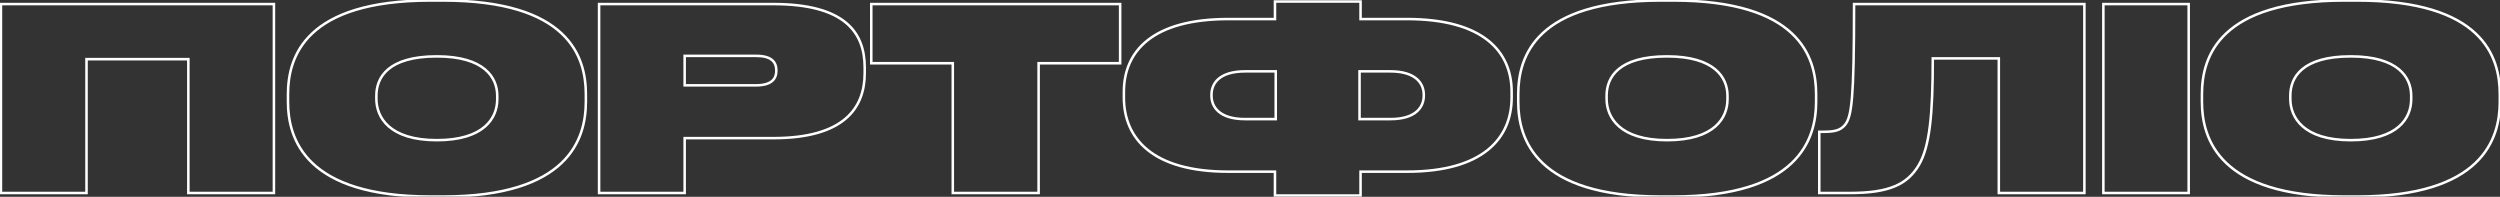 <?xml version="1.0" encoding="UTF-8"?> <svg xmlns="http://www.w3.org/2000/svg" width="1969" height="155" viewBox="0 0 1969 155" fill="none"><rect x="0" y="0" width="1969" height="155" fill="#333333" stroke="none"/><mask id="path-1-outside-1_44_50" maskUnits="userSpaceOnUse" x="-1" y="-1" width="1971" height="157" fill="black"><rect fill="white" x="-1" y="-1" width="1971" height="157"></rect><path d="M0.735 152V3.2H215.735V152H148.335V46.6H68.135V152H0.735ZM339.227 0.4H348.827C447.427 0.4 461.427 44.4 461.427 74.2V80.2C461.427 109.6 447.427 154.8 348.827 154.8H339.227C240.827 154.8 226.827 109.6 226.827 80.2V74.2C226.827 44.4 240.827 0.4 339.227 0.4ZM391.627 78.2V75.4C391.627 61 381.427 44.4 344.027 44.4C305.627 44.4 296.427 61 296.427 75.4V77.8C296.427 92.4 306.627 110.4 344.027 110.4C381.427 110.4 391.627 92.8 391.627 78.2ZM609.043 108.8H539.243V152H471.843V3.2H609.043C665.243 3.2 681.043 25.4 681.043 53.2V57.6C681.043 85 664.843 108.8 609.043 108.8ZM539.243 44V67.2H595.643C607.443 67.2 611.443 62.2 611.443 55.8V55.4C611.443 48.8 607.443 44 595.643 44H539.243ZM750.416 152V49.8H686.216V3.2H882.216V49.8H818.016V152H750.416ZM1004.17 15V1.2H1071.57V15H1107.97C1167.97 15 1190.57 40.4 1190.57 72.4V76.8C1190.57 108.8 1168.17 135.2 1108.17 135.2H1071.57V154H1004.17V135.2H967.374C907.374 135.2 885.174 108.8 885.174 76.8V72.4C885.174 40.4 907.574 15 967.574 15H1004.17ZM1070.77 56.2V93.8H1095.17C1115.17 93.8 1121.37 84.2 1121.37 75.4V74.6C1121.37 65.8 1115.17 56.2 1094.97 56.2H1070.77ZM1004.77 56.2H980.774C960.174 56.2 954.174 65.8 954.174 74.6V75.4C954.174 84.2 960.374 93.8 980.574 93.8H1004.77V56.2ZM1308.17 0.4H1317.77C1416.37 0.4 1430.37 44.4 1430.37 74.2V80.2C1430.37 109.6 1416.37 154.8 1317.77 154.8H1308.17C1209.77 154.8 1195.77 109.6 1195.77 80.2V74.2C1195.77 44.4 1209.77 0.4 1308.17 0.4ZM1360.57 78.2V75.4C1360.57 61 1350.37 44.4 1312.97 44.4C1274.57 44.4 1265.37 61 1265.37 75.4V77.8C1265.37 92.4 1275.57 110.4 1312.97 110.4C1350.37 110.4 1360.57 92.8 1360.57 78.2ZM1574.26 152V46H1522.26C1522.26 90.4 1519.86 115.4 1511.26 130C1502.26 145.2 1488.06 152 1457.06 152H1432.86V103.8H1435.86C1444.86 103.8 1449.46 102.8 1453.26 98.2C1458.26 91.6 1460.26 79.4 1460.26 3.2H1641.66V152H1574.26ZM1723.81 3.2V152H1656.61V3.2H1723.81ZM1846.65 0.4H1856.25C1954.85 0.4 1968.85 44.4 1968.85 74.2V80.2C1968.85 109.6 1954.85 154.8 1856.25 154.8H1846.65C1748.25 154.8 1734.25 109.6 1734.25 80.2V74.2C1734.25 44.4 1748.25 0.4 1846.65 0.4ZM1899.05 78.2V75.4C1899.05 61 1888.85 44.4 1851.45 44.4C1813.05 44.4 1803.85 61 1803.85 75.4V77.8C1803.85 92.4 1814.05 110.4 1851.45 110.4C1888.85 110.4 1899.05 92.8 1899.05 78.2Z"></path></mask><path d="M0.735 152H-0.265V153H0.735V152ZM0.735 3.2V2.2H-0.265V3.2H0.735ZM215.735 3.2H216.735V2.2H215.735V3.2ZM215.735 152V153H216.735V152H215.735ZM148.335 152H147.335V153H148.335V152ZM148.335 46.6H149.335V45.6H148.335V46.6ZM68.135 46.6V45.6H67.135V46.6H68.135ZM68.135 152V153H69.135V152H68.135ZM1.735 152V3.2H-0.265V152H1.735ZM0.735 4.2H215.735V2.2H0.735V4.2ZM214.735 3.2V152H216.735V3.2H214.735ZM215.735 151H148.335V153H215.735V151ZM149.335 152V46.6H147.335V152H149.335ZM148.335 45.6H68.135V47.6H148.335V45.6ZM67.135 46.6V152H69.135V46.6H67.135ZM68.135 151H0.735V153H68.135V151ZM339.227 1.4H348.827V-0.6H339.227V1.4ZM348.827 1.4C398.002 1.4 425.857 12.375 441.421 26.857C456.965 41.321 460.427 59.45 460.427 74.2H462.427C462.427 59.15 458.889 40.379 442.784 25.393C426.697 10.425 398.252 -0.6 348.827 -0.6V1.4ZM460.427 74.2V80.2H462.427V74.2H460.427ZM460.427 80.2C460.427 94.749 456.966 113.083 441.415 127.799C425.85 142.528 397.996 153.8 348.827 153.8V155.8C398.259 155.8 426.705 144.472 442.79 129.251C458.889 114.017 462.427 95.051 462.427 80.2H460.427ZM348.827 153.8H339.227V155.8H348.827V153.8ZM339.227 153.8C290.159 153.8 262.356 142.528 246.815 127.799C231.289 113.084 227.827 94.749 227.827 80.2H225.827C225.827 95.051 229.366 114.016 245.439 129.251C261.499 144.472 289.895 155.8 339.227 155.8V153.8ZM227.827 80.2V74.2H225.827V80.2H227.827ZM227.827 74.2C227.827 59.45 231.289 41.32 246.809 26.857C262.348 12.375 290.153 1.4 339.227 1.4V-0.6C289.902 -0.6 261.507 10.425 245.446 25.393C229.365 40.38 225.827 59.15 225.827 74.2H227.827ZM392.627 78.2V75.4H390.627V78.2H392.627ZM392.627 75.4C392.627 67.954 389.982 59.899 382.488 53.728C375.019 47.577 362.858 43.4 344.027 43.4V45.4C362.596 45.4 374.236 49.523 381.217 55.272C388.173 61.001 390.627 68.446 390.627 75.4H392.627ZM344.027 43.4C324.704 43.4 312.535 47.574 305.185 53.733C297.806 59.917 295.427 67.98 295.427 75.4H297.427C297.427 68.42 299.649 60.983 306.47 55.266C313.319 49.526 324.951 45.4 344.027 45.4V43.4ZM295.427 75.4V77.8H297.427V75.4H295.427ZM295.427 77.8C295.427 85.335 298.065 93.78 305.544 100.327C313.011 106.864 325.178 111.4 344.027 111.4V109.4C325.476 109.4 313.844 104.936 306.861 98.823C299.89 92.72 297.427 84.865 297.427 77.8H295.427ZM344.027 111.4C362.871 111.4 375.037 106.967 382.505 100.533C389.989 94.085 392.627 85.737 392.627 78.2H390.627C390.627 85.263 388.166 93.015 381.2 99.017C374.217 105.033 362.583 109.4 344.027 109.4V111.4ZM539.243 108.8V107.8H538.243V108.8H539.243ZM539.243 152V153H540.243V152H539.243ZM471.843 152H470.843V153H471.843V152ZM471.843 3.2V2.2H470.843V3.2H471.843ZM539.243 44V43H538.243V44H539.243ZM539.243 67.2H538.243V68.2H539.243V67.2ZM609.043 107.8H539.243V109.8H609.043V107.8ZM538.243 108.8V152H540.243V108.8H538.243ZM539.243 151H471.843V153H539.243V151ZM472.843 152V3.2H470.843V152H472.843ZM471.843 4.2H609.043V2.2H471.843V4.2ZM609.043 4.2C637.041 4.2 654.766 9.735 665.483 18.547C676.157 27.325 680.043 39.495 680.043 53.2H682.043C682.043 39.105 678.029 26.275 666.753 17.003C655.52 7.765 637.245 2.2 609.043 2.2V4.2ZM680.043 53.2V57.6H682.043V53.2H680.043ZM680.043 57.6C680.043 71.098 676.06 83.58 665.32 92.713C654.549 101.872 636.824 107.8 609.043 107.8V109.8C637.062 109.8 655.337 103.828 666.616 94.237C677.926 84.62 682.043 71.502 682.043 57.6H680.043ZM538.243 44V67.2H540.243V44H538.243ZM539.243 68.2H595.643V66.2H539.243V68.2ZM595.643 68.2C601.662 68.2 605.88 66.928 608.606 64.67C611.365 62.384 612.443 59.218 612.443 55.8H610.443C610.443 58.782 609.52 61.316 607.33 63.13C605.106 64.972 601.424 66.2 595.643 66.2V68.2ZM612.443 55.8V55.4H610.443V55.8H612.443ZM612.443 55.4C612.443 51.889 611.369 48.716 608.601 46.451C605.872 44.218 601.652 43 595.643 43V45C601.433 45 605.114 46.182 607.335 47.999C609.517 49.784 610.443 52.311 610.443 55.4H612.443ZM595.643 43H539.243V45H595.643V43ZM750.416 152H749.416V153H750.416V152ZM750.416 49.8H751.416V48.8H750.416V49.8ZM686.216 49.8H685.216V50.8H686.216V49.8ZM686.216 3.2V2.2H685.216V3.2H686.216ZM882.216 3.2H883.216V2.2H882.216V3.2ZM882.216 49.8V50.8H883.216V49.8H882.216ZM818.016 49.8V48.8H817.016V49.8H818.016ZM818.016 152V153H819.016V152H818.016ZM751.416 152V49.8H749.416V152H751.416ZM750.416 48.8H686.216V50.8H750.416V48.8ZM687.216 49.8V3.2H685.216V49.8H687.216ZM686.216 4.2H882.216V2.2H686.216V4.2ZM881.216 3.2V49.8H883.216V3.2H881.216ZM882.216 48.8H818.016V50.8H882.216V48.8ZM817.016 49.8V152H819.016V49.8H817.016ZM818.016 151H750.416V153H818.016V151ZM1004.17 15V16H1005.17V15H1004.17ZM1004.17 1.2V0.2H1003.17V1.2H1004.17ZM1071.57 1.2H1072.57V0.2H1071.57V1.2ZM1071.57 15H1070.57V16H1071.57V15ZM1071.57 135.2V134.2H1070.57V135.2H1071.57ZM1071.57 154V155H1072.57V154H1071.57ZM1004.17 154H1003.17V155H1004.17V154ZM1004.17 135.2H1005.17V134.2H1004.17V135.2ZM1070.77 56.2V55.2H1069.77V56.2H1070.77ZM1070.77 93.8H1069.77V94.8H1070.77V93.8ZM1004.77 56.2H1005.77V55.2H1004.77V56.2ZM1004.77 93.8V94.8H1005.77V93.8H1004.77ZM1005.17 15V1.2H1003.17V15H1005.17ZM1004.17 2.2H1071.57V0.2H1004.17V2.2ZM1070.57 1.2V15H1072.57V1.2H1070.57ZM1071.57 16H1107.97V14H1071.57V16ZM1107.97 16C1137.85 16 1158.25 22.327 1171.16 32.486C1184.03 42.616 1189.57 56.654 1189.57 72.4H1191.57C1191.57 56.146 1185.82 41.484 1172.39 30.914C1159 20.373 1138.1 14 1107.97 14V16ZM1189.57 72.4V76.8H1191.57V72.4H1189.57ZM1189.57 76.8C1189.57 92.551 1184.07 106.843 1171.25 117.223C1158.39 127.626 1138.05 134.2 1108.17 134.2V136.2C1138.3 136.2 1159.16 129.574 1172.5 118.777C1185.88 107.957 1191.57 93.049 1191.57 76.8H1189.57ZM1108.17 134.2H1071.57V136.2H1108.17V134.2ZM1070.57 135.2V154H1072.57V135.2H1070.57ZM1071.57 153H1004.17V155H1071.57V153ZM1005.17 154V135.2H1003.17V154H1005.17ZM1004.17 134.2H967.374V136.2H1004.17V134.2ZM967.374 134.2C937.503 134.2 917.211 127.626 904.405 117.224C891.628 106.846 886.174 92.554 886.174 76.8H884.174C884.174 93.046 889.82 107.954 903.144 118.776C916.437 129.574 937.246 136.2 967.374 136.2V134.2ZM886.174 76.8V72.4H884.174V76.8H886.174ZM886.174 72.4C886.174 56.652 891.674 42.614 904.494 32.485C917.35 22.327 937.695 16 967.574 16V14C937.454 14 916.598 20.373 903.254 30.915C889.875 41.486 884.174 56.148 884.174 72.4H886.174ZM967.574 16H1004.17V14H967.574V16ZM1069.77 56.2V93.8H1071.77V56.2H1069.77ZM1070.77 94.8H1095.17V92.8H1070.77V94.8ZM1095.17 94.8C1105.32 94.8 1112.14 92.365 1116.43 88.657C1120.73 84.936 1122.37 80.04 1122.37 75.4H1120.37C1120.37 79.56 1118.92 83.864 1115.12 87.143C1111.31 90.435 1105.03 92.8 1095.17 92.8V94.8ZM1122.37 75.4V74.6H1120.37V75.4H1122.37ZM1122.37 74.6C1122.37 69.959 1120.73 65.062 1116.4 61.341C1112.08 57.634 1105.22 55.2 1094.97 55.2V57.2C1104.93 57.2 1111.26 59.566 1115.1 62.859C1118.92 66.138 1120.37 70.441 1120.37 74.6H1122.37ZM1094.97 55.2H1070.77V57.2H1094.97V55.2ZM1004.77 55.2H980.774V57.2H1004.77V55.2ZM980.774 55.2C970.333 55.2 963.417 57.632 959.098 61.341C954.761 65.066 953.174 69.967 953.174 74.6H955.174C955.174 70.433 956.588 66.134 960.401 62.859C964.232 59.568 970.615 57.2 980.774 57.2V55.2ZM953.174 74.6V75.4H955.174V74.6H953.174ZM953.174 75.4C953.174 80.041 954.816 84.938 959.148 88.659C963.464 92.366 970.328 94.8 980.574 94.8V92.8C970.62 92.8 964.285 90.434 960.451 87.141C956.633 83.862 955.174 79.559 955.174 75.4H953.174ZM980.574 94.8H1004.77V92.8H980.574V94.8ZM1005.77 93.8V56.2H1003.77V93.8H1005.77ZM1308.17 1.4H1317.77V-0.6H1308.17V1.4ZM1317.77 1.4C1366.95 1.4 1394.8 12.375 1410.37 26.857C1425.91 41.321 1429.37 59.45 1429.37 74.2H1431.37C1431.37 59.15 1427.83 40.379 1411.73 25.393C1395.64 10.425 1367.2 -0.6 1317.77 -0.6V1.4ZM1429.37 74.2V80.2H1431.37V74.2H1429.37ZM1429.37 80.2C1429.37 94.749 1425.91 113.083 1410.36 127.799C1394.79 142.528 1366.94 153.8 1317.77 153.8V155.8C1367.2 155.8 1395.65 144.472 1411.73 129.251C1427.83 114.017 1431.37 95.051 1431.37 80.2H1429.37ZM1317.77 153.8H1308.17V155.8H1317.77V153.8ZM1308.17 153.8C1259.1 153.8 1231.3 142.528 1215.76 127.799C1200.23 113.084 1196.77 94.749 1196.77 80.2H1194.77C1194.77 95.051 1198.31 114.016 1214.38 129.251C1230.44 144.472 1258.84 155.8 1308.17 155.8V153.8ZM1196.77 80.2V74.2H1194.77V80.2H1196.77ZM1196.77 74.2C1196.77 59.45 1200.23 41.32 1215.75 26.857C1231.29 12.375 1259.1 1.4 1308.17 1.4V-0.6C1258.85 -0.6 1230.45 10.425 1214.39 25.393C1198.31 40.38 1194.77 59.15 1194.77 74.2H1196.77ZM1361.57 78.2V75.4H1359.57V78.2H1361.57ZM1361.57 75.4C1361.57 67.954 1358.93 59.899 1351.43 53.728C1343.96 47.577 1331.8 43.4 1312.97 43.4V45.4C1331.54 45.4 1343.18 49.523 1350.16 55.272C1357.12 61.001 1359.57 68.446 1359.57 75.4H1361.57ZM1312.97 43.4C1293.65 43.4 1281.48 47.574 1274.13 53.733C1266.75 59.917 1264.37 67.98 1264.37 75.4H1266.37C1266.37 68.42 1268.59 60.983 1275.41 55.266C1282.26 49.526 1293.9 45.4 1312.97 45.4V43.4ZM1264.37 75.4V77.8H1266.37V75.4H1264.37ZM1264.37 77.8C1264.37 85.335 1267.01 93.78 1274.49 100.327C1281.96 106.864 1294.12 111.4 1312.97 111.4V109.4C1294.42 109.4 1282.79 104.936 1275.81 98.823C1268.84 92.72 1266.37 84.865 1266.37 77.8H1264.37ZM1312.97 111.4C1331.82 111.4 1343.98 106.967 1351.45 100.533C1358.93 94.085 1361.57 85.737 1361.57 78.2H1359.57C1359.57 85.263 1357.11 93.015 1350.14 99.017C1343.16 105.033 1331.53 109.4 1312.97 109.4V111.4ZM1574.26 152H1573.26V153H1574.26V152ZM1574.26 46H1575.26V45H1574.26V46ZM1522.26 46V45H1521.26V46H1522.26ZM1511.26 130L1512.12 130.509L1512.12 130.508L1511.26 130ZM1432.86 152H1431.86V153H1432.86V152ZM1432.86 103.8V102.8H1431.86V103.8H1432.86ZM1453.26 98.2L1454.03 98.837L1454.04 98.821L1454.06 98.804L1453.26 98.2ZM1460.26 3.2V2.2H1459.26V3.2H1460.26ZM1641.66 3.2H1642.66V2.2H1641.66V3.2ZM1641.66 152V153H1642.66V152H1641.66ZM1575.26 152V46H1573.26V152H1575.26ZM1574.26 45H1522.26V47H1574.26V45ZM1521.26 46C1521.26 68.191 1520.66 85.491 1518.99 99.053C1517.32 112.622 1514.6 122.365 1510.4 129.492L1512.12 130.508C1516.52 123.035 1519.29 112.978 1520.98 99.297C1522.66 85.609 1523.26 68.209 1523.26 46H1521.26ZM1510.4 129.491C1506 136.926 1500.35 142.27 1492.02 145.778C1483.65 149.303 1472.5 151 1457.06 151V153C1472.61 153 1484.07 151.297 1492.8 147.622C1501.56 143.93 1507.52 138.274 1512.12 130.509L1510.4 129.491ZM1457.06 151H1432.86V153H1457.06V151ZM1433.86 152V103.8H1431.86V152H1433.86ZM1432.86 104.8H1435.86V102.8H1432.86V104.8ZM1435.86 104.8C1440.37 104.8 1443.9 104.552 1446.8 103.683C1449.74 102.799 1452.01 101.285 1454.03 98.837L1452.49 97.563C1450.71 99.715 1448.78 101.001 1446.22 101.767C1443.62 102.548 1440.34 102.8 1435.86 102.8V104.8ZM1454.06 98.804C1456.74 95.262 1458.5 90.311 1459.63 76.884C1460.76 63.436 1461.26 41.295 1461.26 3.2H1459.26C1459.26 41.304 1458.76 63.364 1457.64 76.716C1456.51 90.089 1454.78 94.538 1452.46 97.596L1454.06 98.804ZM1460.26 4.2H1641.66V2.2H1460.26V4.2ZM1640.66 3.2V152H1642.66V3.2H1640.66ZM1641.66 151H1574.26V153H1641.66V151ZM1723.81 3.2H1724.81V2.2H1723.81V3.2ZM1723.81 152V153H1724.81V152H1723.81ZM1656.61 152H1655.61V153H1656.61V152ZM1656.61 3.2V2.2H1655.61V3.2H1656.61ZM1722.81 3.2V152H1724.81V3.2H1722.81ZM1723.81 151H1656.61V153H1723.81V151ZM1657.61 152V3.2H1655.61V152H1657.61ZM1656.61 4.2H1723.81V2.2H1656.61V4.2ZM1846.65 1.4H1856.25V-0.6H1846.65V1.4ZM1856.25 1.4C1905.42 1.4 1933.28 12.375 1948.84 26.857C1964.39 41.321 1967.85 59.45 1967.85 74.2H1969.85C1969.85 59.15 1966.31 40.379 1950.21 25.393C1934.12 10.425 1905.67 -0.6 1856.25 -0.6V1.4ZM1967.85 74.2V80.2H1969.85V74.2H1967.85ZM1967.85 80.2C1967.85 94.749 1964.39 113.083 1948.84 127.799C1933.27 142.528 1905.42 153.8 1856.25 153.8V155.8C1905.68 155.8 1934.13 144.472 1950.21 129.251C1966.31 114.017 1969.85 95.051 1969.85 80.2H1967.85ZM1856.25 153.8H1846.65V155.8H1856.25V153.8ZM1846.65 153.8C1797.58 153.8 1769.78 142.528 1754.24 127.799C1738.71 113.084 1735.25 94.749 1735.25 80.2H1733.25C1733.25 95.051 1736.79 114.016 1752.86 129.251C1768.92 144.472 1797.32 155.8 1846.65 155.8V153.8ZM1735.25 80.2V74.2H1733.25V80.2H1735.25ZM1735.25 74.2C1735.25 59.45 1738.71 41.32 1754.23 26.857C1769.77 12.375 1797.57 1.4 1846.65 1.4V-0.6C1797.32 -0.6 1768.93 10.425 1752.87 25.393C1736.79 40.38 1733.25 59.15 1733.25 74.2H1735.25ZM1900.05 78.2V75.4H1898.05V78.2H1900.05ZM1900.05 75.4C1900.05 67.954 1897.4 59.899 1889.91 53.728C1882.44 47.577 1870.28 43.4 1851.45 43.4V45.4C1870.02 45.4 1881.66 49.523 1888.64 55.272C1895.59 61.001 1898.05 68.446 1898.05 75.4H1900.05ZM1851.45 43.4C1832.13 43.4 1819.96 47.574 1812.61 53.733C1805.23 59.917 1802.85 67.98 1802.85 75.4H1804.85C1804.85 68.42 1807.07 60.983 1813.89 55.266C1820.74 49.526 1832.37 45.4 1851.45 45.4V43.4ZM1802.85 75.4V77.8H1804.85V75.4H1802.85ZM1802.85 77.8C1802.85 85.335 1805.49 93.78 1812.97 100.327C1820.43 106.864 1832.6 111.4 1851.45 111.4V109.4C1832.9 109.4 1821.27 104.936 1814.28 98.823C1807.31 92.72 1804.85 84.865 1804.85 77.8H1802.85ZM1851.45 111.4C1870.29 111.4 1882.46 106.967 1889.93 100.533C1897.41 94.085 1900.05 85.737 1900.05 78.2H1898.05C1898.05 85.263 1895.59 93.015 1888.62 99.017C1881.64 105.033 1870.01 109.4 1851.45 109.4V111.4Z" fill="white" mask="url(#path-1-outside-1_44_50)"></path></svg> 